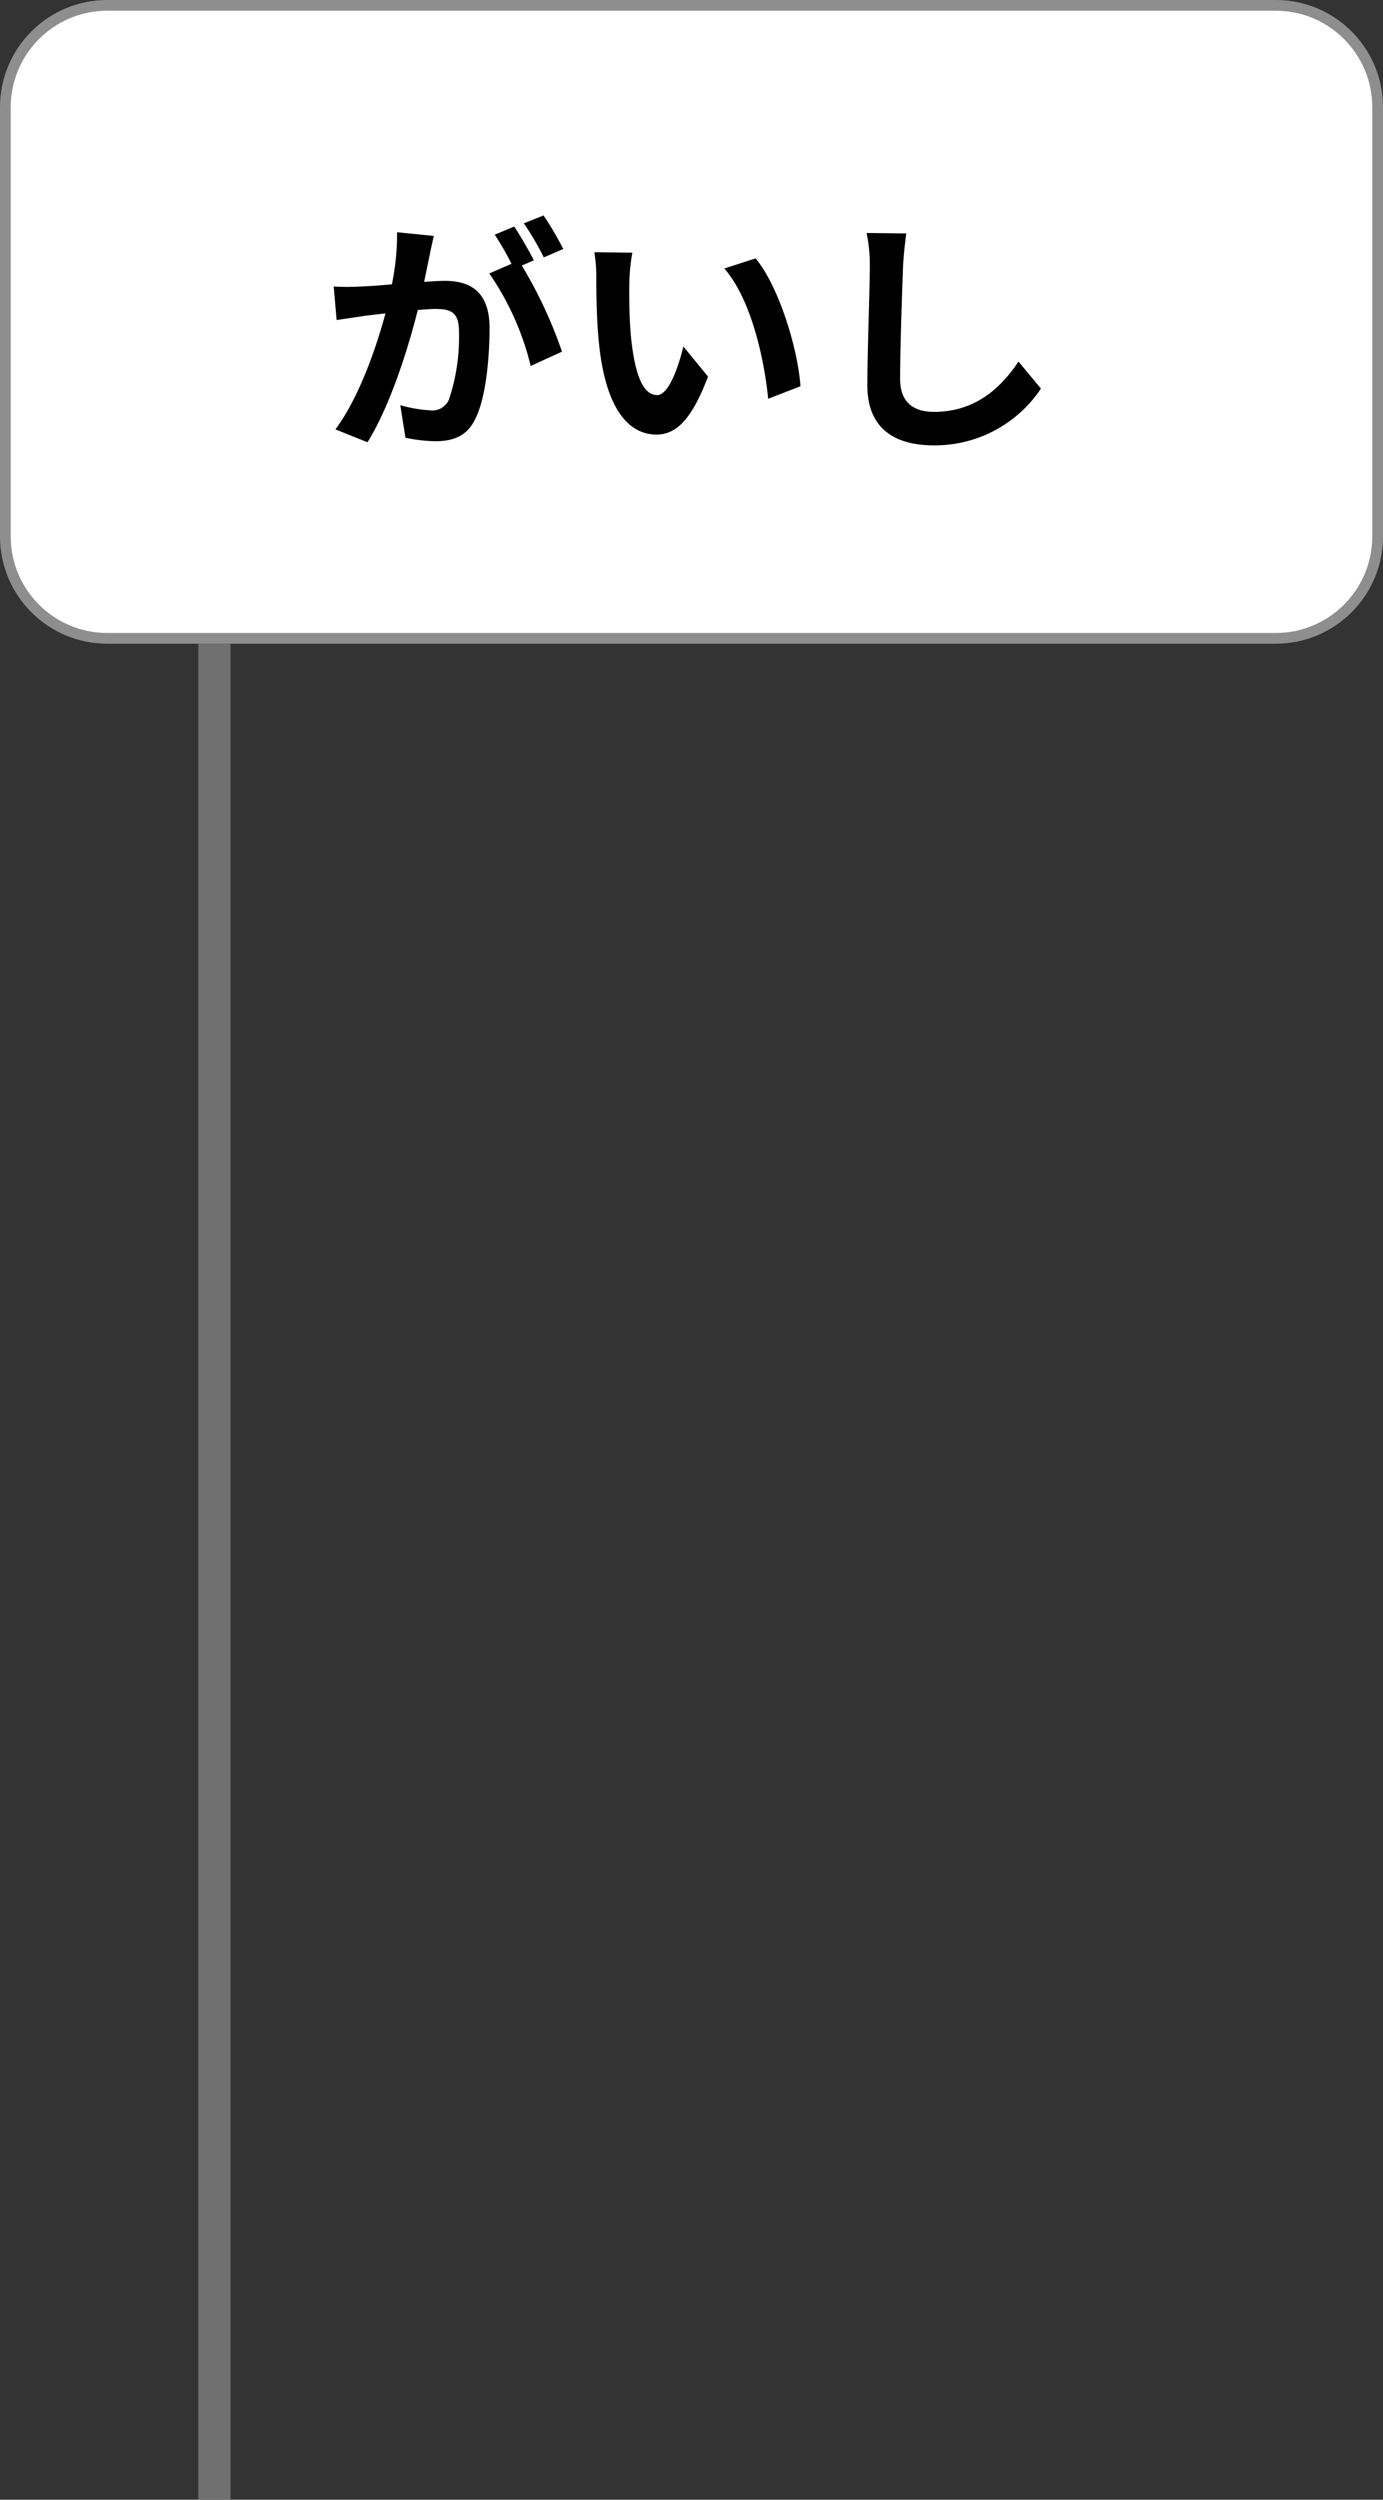 <svg xmlns="http://www.w3.org/2000/svg" width="129" height="233" viewBox="0 0 129 233">
  <rect x="0" y="0" width="129" height="233" fill="#333333" stroke="none"/>
  <g id="グループ_2368" data-name="グループ 2368" transform="translate(3623 17158)">
    <g id="パス_18742" data-name="パス 18742" transform="translate(-3623 -17158)" fill="#fff">
      <path d="M 119 59.5 L 10 59.5 C 4.762 59.5 0.5 55.238 0.5 50 L 0.5 10 C 0.5 4.762 4.762 0.5 10 0.5 L 119 0.5 C 124.238 0.5 128.5 4.762 128.5 10 L 128.5 50 C 128.5 55.238 124.238 59.5 119 59.5 Z" stroke="none"/>
      <path d="M 10 1 C 5.037 1 1 5.037 1 10 L 1 50 C 1 54.963 5.037 59 10 59 L 119 59 C 123.963 59 128 54.963 128 50 L 128 10 C 128 5.037 123.963 1 119 1 L 10 1 M 10 0 L 119 0 C 124.523 0 129 4.477 129 10 L 129 50 C 129 55.523 124.523 60 119 60 L 10 60 C 4.477 60 0 55.523 0 50 L 0 10 C 0 4.477 4.477 0 10 0 Z" stroke="none" fill="#8e8e8e"/>
    </g>
    <path id="パス_18743" data-name="パス 18743" d="M10.465-18.009l-3.427-.345A23.407,23.407,0,0,1,6.555-13.5c-1.173.115-2.254.184-2.967.207a21.961,21.961,0,0,1-2.461,0L1.4-10.166c.713-.115,1.909-.276,2.576-.391.414-.046,1.15-.138,1.978-.23C5.106-7.636,3.519-2.99,1.288.023l2.99,1.2C6.394-2.162,8.1-7.613,8.97-11.109c.667-.046,1.242-.092,1.61-.092,1.426,0,2.231.253,2.231,2.093a18.254,18.254,0,0,1-.943,6.371,1.687,1.687,0,0,1-1.725.989,13.291,13.291,0,0,1-2.806-.483L7.82.805a15.115,15.115,0,0,0,2.76.322c1.748,0,3.013-.506,3.772-2.116.989-2,1.311-5.727,1.311-8.441,0-3.312-1.725-4.393-4.163-4.393-.483,0-1.15.046-1.932.092.161-.828.345-1.679.483-2.369C10.166-16.675,10.327-17.411,10.465-18.009ZM20.7-19.918l-1.84.736a26.013,26.013,0,0,1,1.863,3.174l1.817-.782A30.6,30.6,0,0,0,20.7-19.918Zm-2.737,1.035-1.817.759A25.429,25.429,0,0,1,17.71-15.41l-2.07.9A25.866,25.866,0,0,1,19.5-5.888l2.921-1.334a41.737,41.737,0,0,0-3.749-8.027l1.127-.483C19.366-16.583,18.538-18.032,17.963-18.883ZM28.98-16.445l-3.542-.046a13.98,13.98,0,0,1,.184,2.346c0,1.4.023,4.094.253,6.21C26.519-1.771,28.7.506,31.234.506c1.84,0,3.289-1.4,4.807-5.405l-2.3-2.806C33.3-5.865,32.384-3.174,31.3-3.174c-1.449,0-2.139-2.277-2.461-5.589-.138-1.656-.161-3.381-.138-4.876A18.608,18.608,0,0,1,28.98-16.445Zm11.5.529-2.921.943c2.507,2.852,3.726,8.441,4.094,12.144L44.666-4C44.413-7.521,42.665-13.271,40.48-15.916Zm14.053-2.323-3.7-.046a14.67,14.67,0,0,1,.3,3.1c0,1.978-.23,8.027-.23,11.109,0,3.933,2.438,5.589,6.21,5.589a11.906,11.906,0,0,0,9.982-5.29L65-6.3C63.342-3.8,60.927-1.61,57.132-1.61c-1.794,0-3.174-.759-3.174-3.082,0-2.852.184-8,.276-10.488C54.28-16.1,54.4-17.273,54.533-18.239Z" transform="translate(-3593 -17118)"/>
    <path id="パス_18744" data-name="パス 18744" d="M0,173V0" transform="translate(-3603 -17098)" fill="none" stroke="#707070" stroke-width="3"/>
  </g>
</svg>
